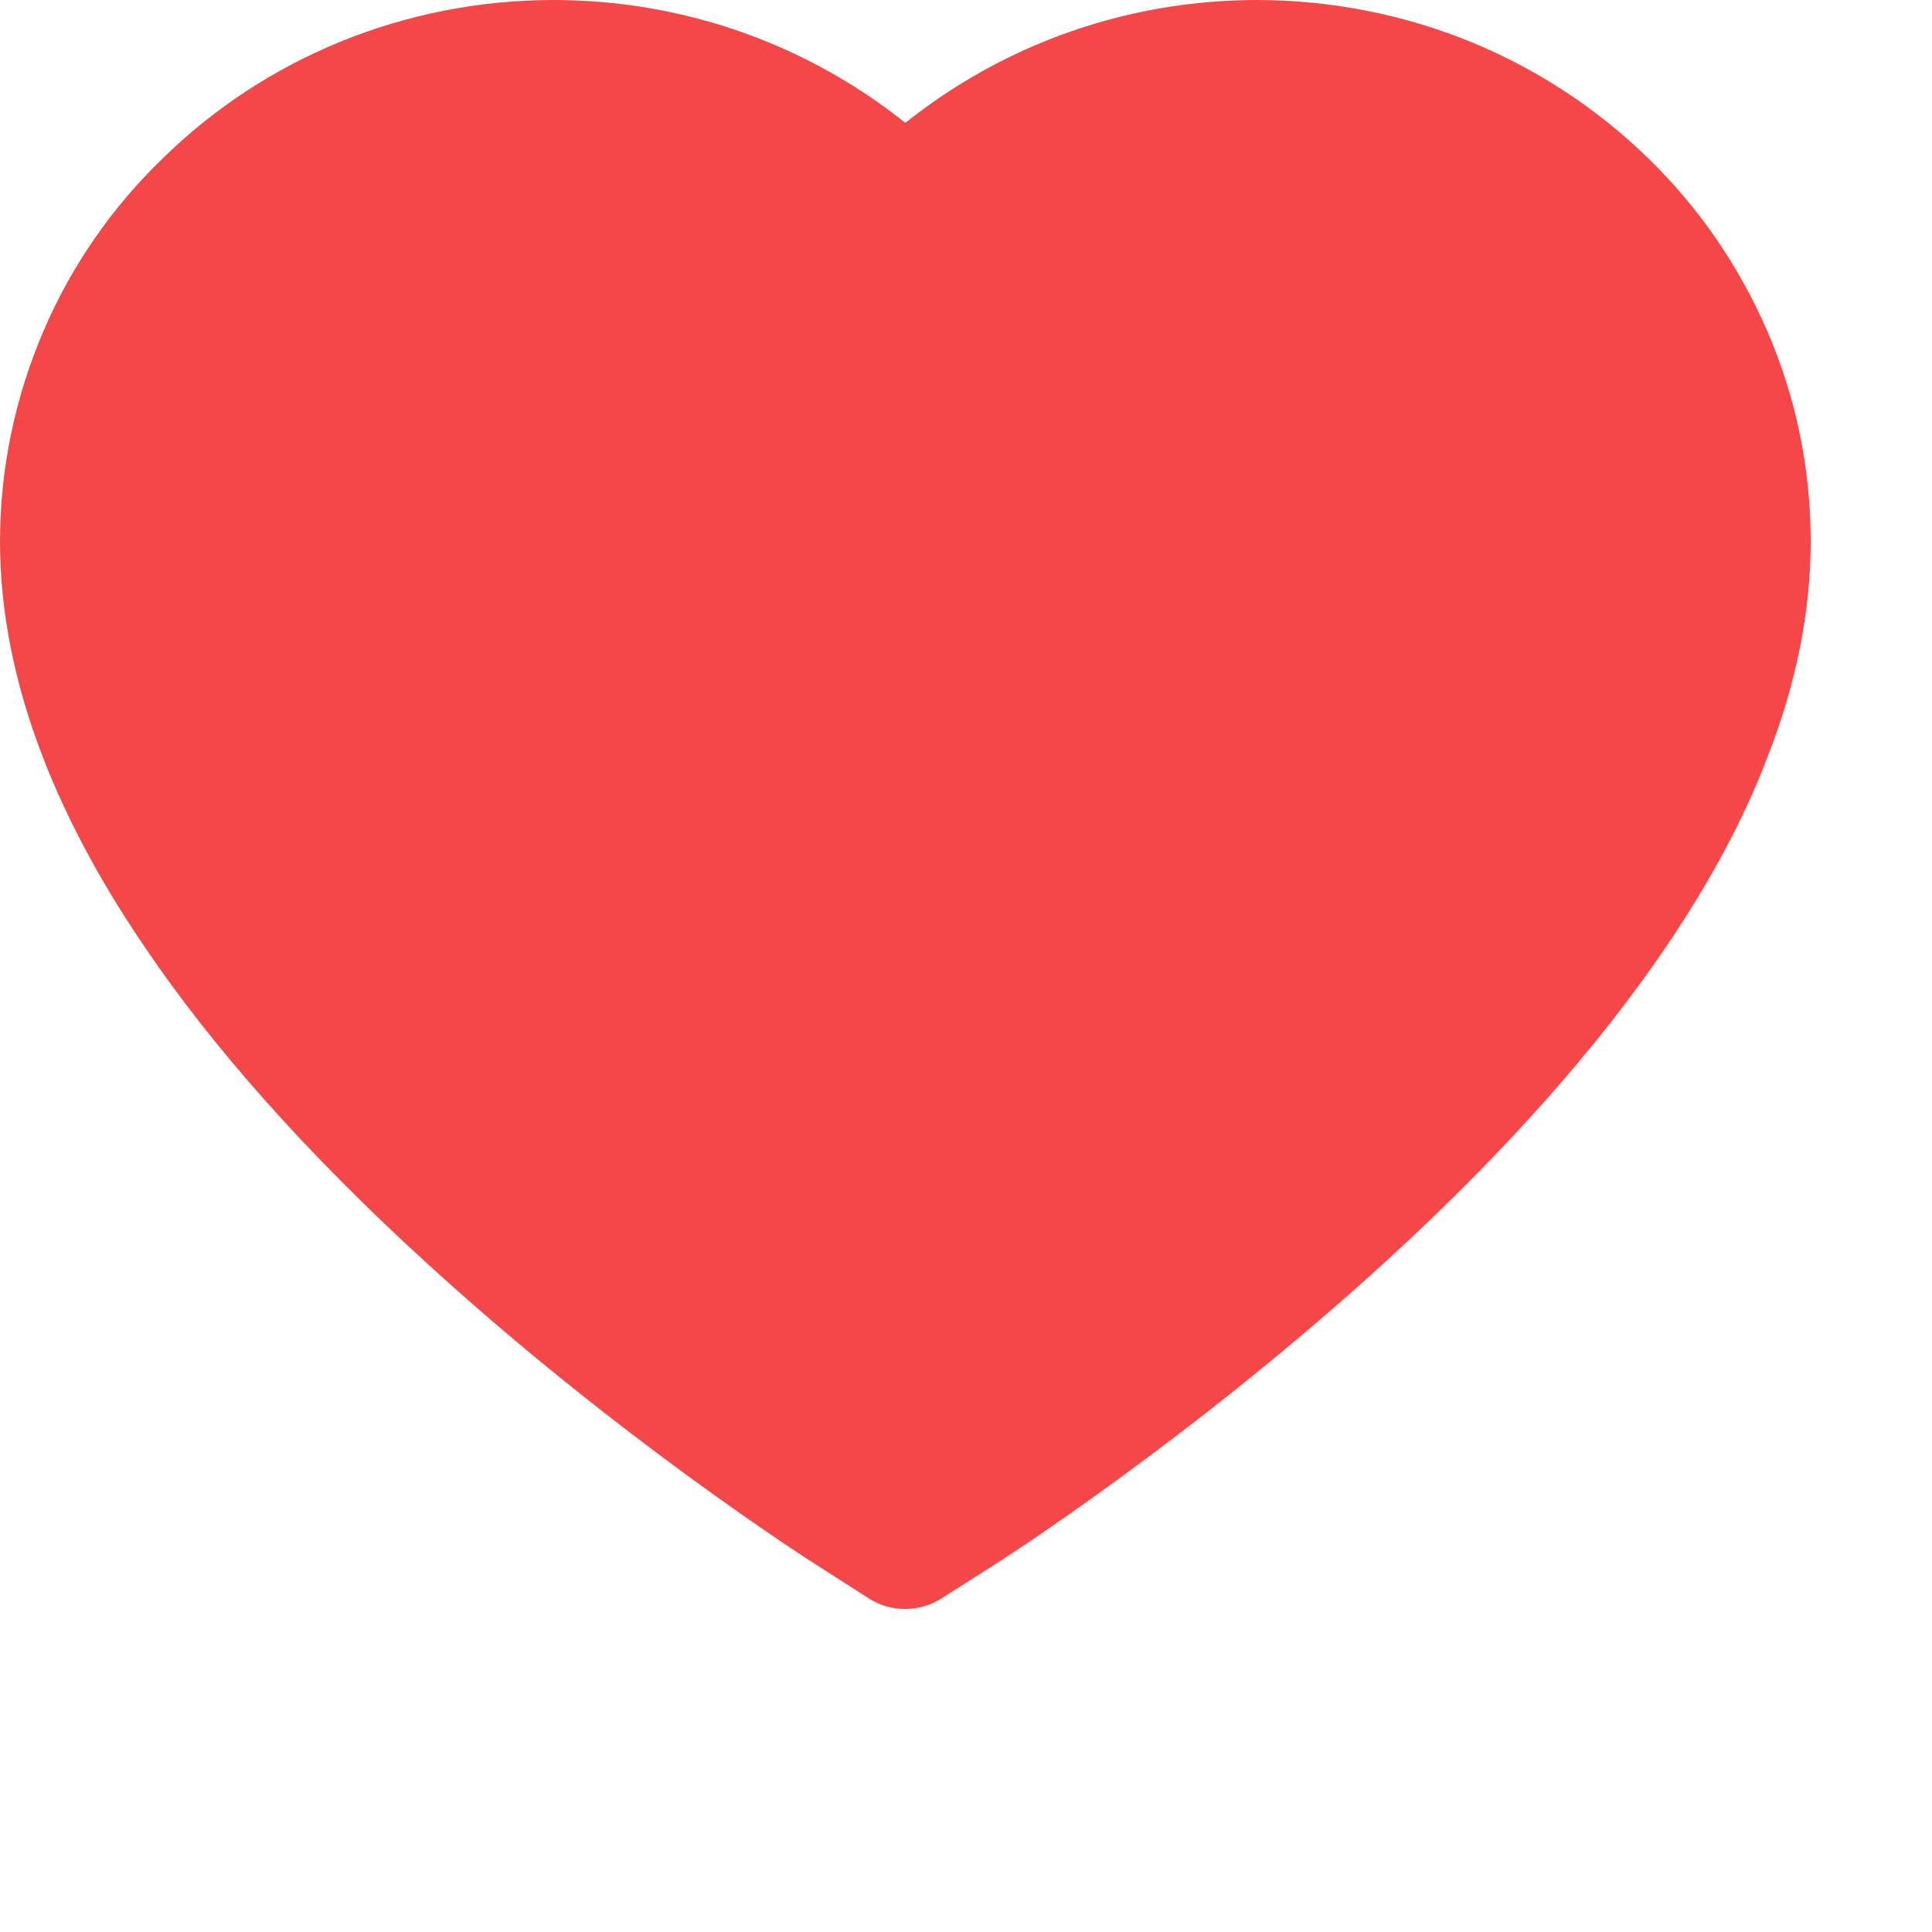<?xml version="1.0" encoding="utf-8"?>
<svg xmlns="http://www.w3.org/2000/svg" fill="none" height="100%" overflow="visible" preserveAspectRatio="none" style="display: block;" viewBox="0 0 5 5" width="100%">
<path d="M4.572 0.853C4.499 0.686 4.395 0.535 4.264 0.408C4.132 0.28 3.978 0.179 3.808 0.109C3.632 0.037 3.443 -0 3.253 3.78197e-06C2.985 3.78197e-06 2.724 0.073 2.498 0.21C2.443 0.243 2.392 0.279 2.343 0.318C2.294 0.279 2.243 0.243 2.188 0.21C1.962 0.073 1.701 3.78197e-06 1.433 3.78197e-06C1.241 3.78197e-06 1.054 0.037 0.878 0.109C0.708 0.179 0.554 0.28 0.423 0.408C0.291 0.535 0.186 0.686 0.114 0.853C0.039 1.027 0 1.212 0 1.402C0 1.581 0.037 1.768 0.11 1.957C0.171 2.116 0.259 2.281 0.372 2.447C0.549 2.71 0.794 2.985 1.098 3.263C1.601 3.724 2.1 4.042 2.121 4.055L2.249 4.137C2.306 4.173 2.379 4.173 2.436 4.137L2.565 4.055C2.586 4.042 3.084 3.724 3.588 3.263C3.892 2.985 4.136 2.71 4.314 2.447C4.426 2.281 4.515 2.116 4.575 1.957C4.649 1.768 4.686 1.581 4.686 1.402C4.686 1.212 4.648 1.027 4.572 0.853Z" fill="#F54747" id="Vector"/>
</svg>